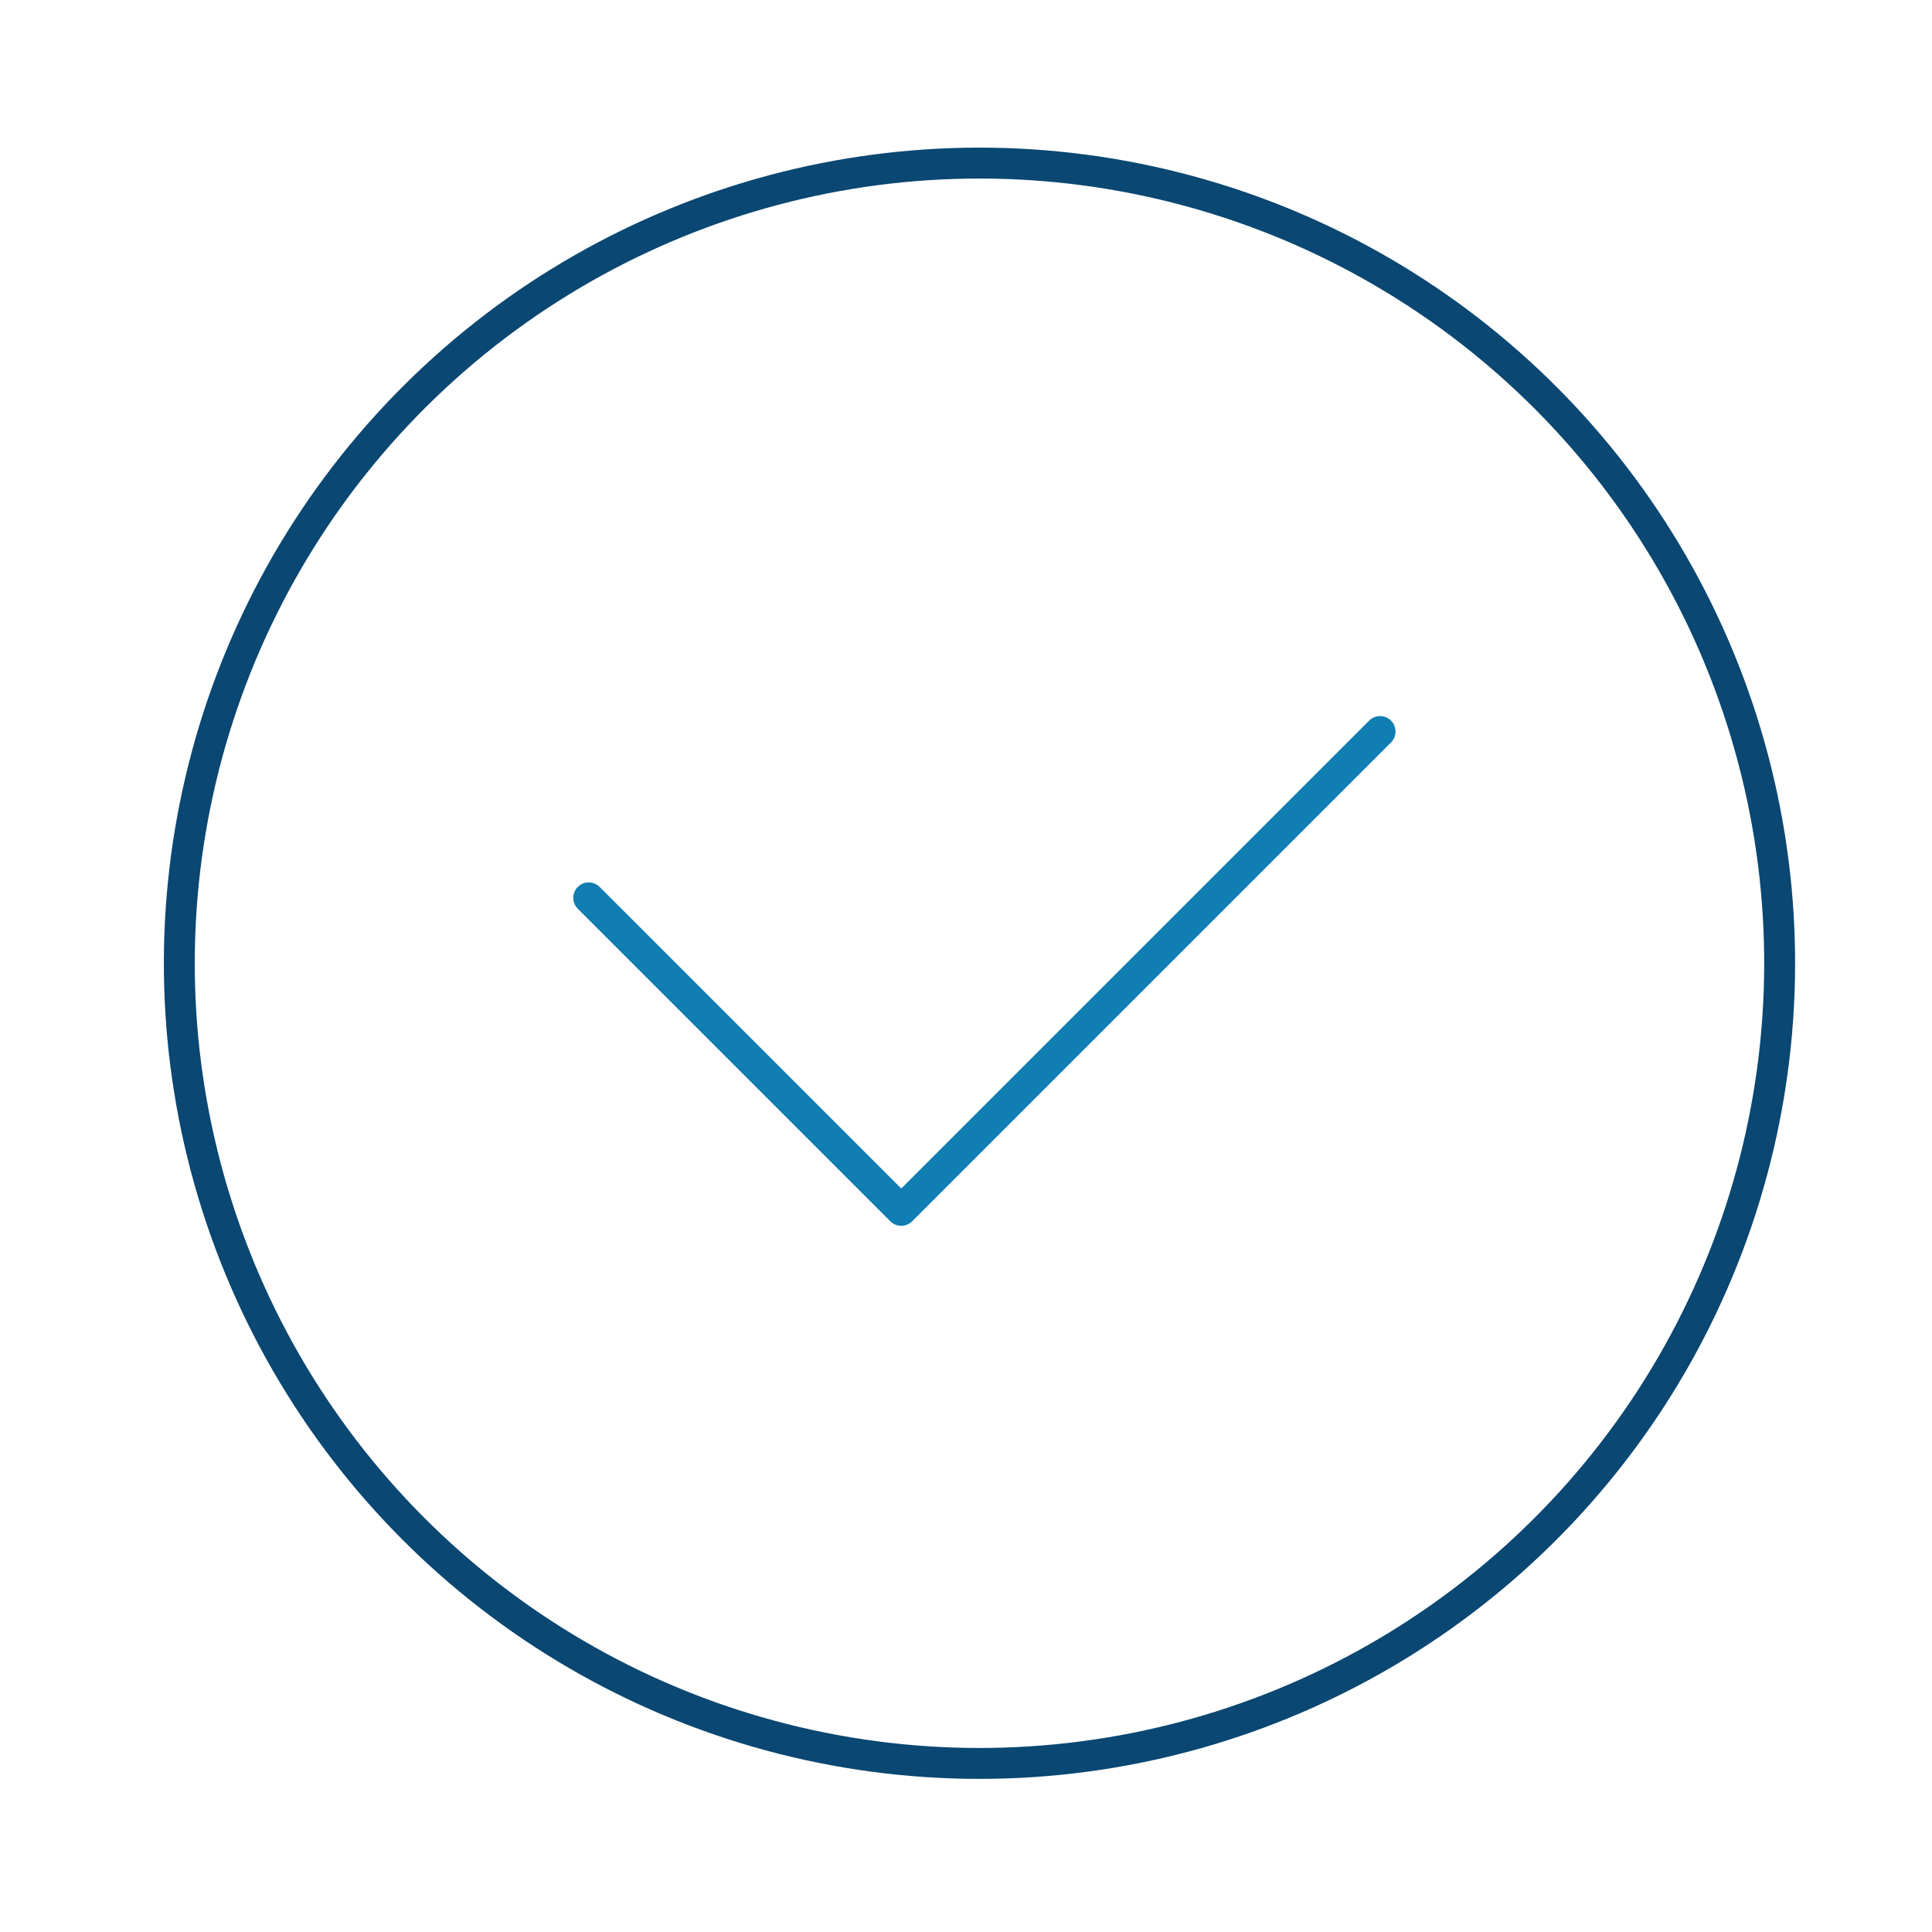 <?xml version="1.0" encoding="UTF-8"?>
<svg xmlns="http://www.w3.org/2000/svg" id="Layer_1" data-name="Layer 1" viewBox="0 0 125 125">
  <circle cx="63.38" cy="62.33" r="51.77" transform="translate(-11.85 109.69) rotate(-76.72)" fill="none" stroke="#0a4772" stroke-linecap="round" stroke-linejoin="round" stroke-width="2"></circle>
  <polyline points="89.29 47.33 58.31 78.31 38.09 58.09" fill="none" stroke="#117eb3" stroke-linecap="round" stroke-linejoin="round" stroke-width="2"></polyline>
</svg>
